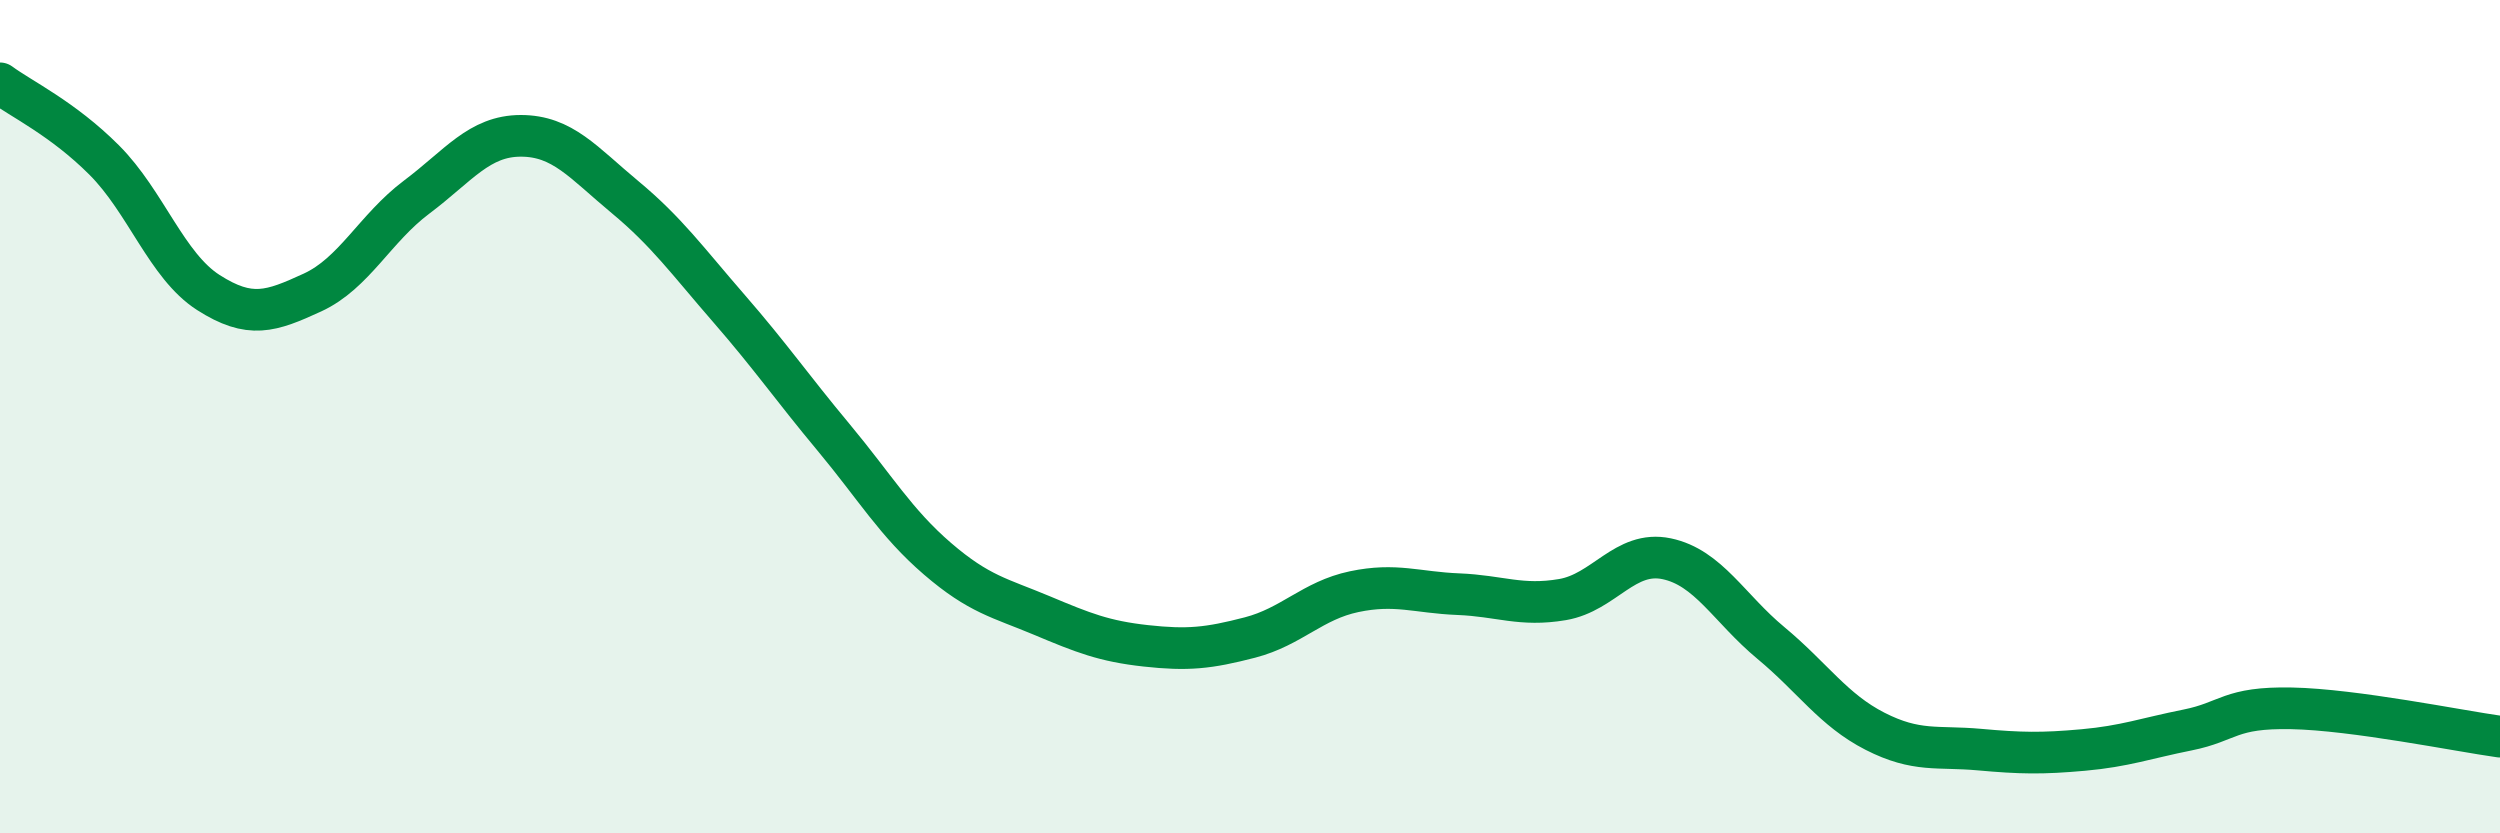 
    <svg width="60" height="20" viewBox="0 0 60 20" xmlns="http://www.w3.org/2000/svg">
      <path
        d="M 0,2 C 0.5,2.37 1.5,2.84 2.5,3.84 C 3.5,4.84 4,6.38 5,7.02 C 6,7.66 6.5,7.48 7.5,7.02 C 8.5,6.56 9,5.48 10,4.73 C 11,3.98 11.5,3.26 12.5,3.26 C 13.5,3.26 14,3.9 15,4.73 C 16,5.56 16.5,6.26 17.5,7.41 C 18.5,8.56 19,9.29 20,10.49 C 21,11.69 21.5,12.55 22.5,13.41 C 23.5,14.27 24,14.35 25,14.77 C 26,15.19 26.5,15.39 27.5,15.5 C 28.5,15.61 29,15.56 30,15.3 C 31,15.04 31.5,14.41 32.5,14.2 C 33.5,13.99 34,14.22 35,14.26 C 36,14.3 36.5,14.56 37.5,14.39 C 38.5,14.22 39,13.2 40,13.41 C 41,13.62 41.5,14.6 42.5,15.43 C 43.5,16.26 44,17.04 45,17.55 C 46,18.06 46.5,17.9 47.5,17.99 C 48.5,18.08 49,18.09 50,18 C 51,17.91 51.5,17.72 52.5,17.52 C 53.5,17.32 53.5,16.97 55,17 C 56.5,17.03 59,17.54 60,17.68L60 20L0 20Z"
        fill="#008740"
        opacity="0.1"
        stroke-linecap="round"
        stroke-linejoin="round"
      />
      <path
        d="M 0,2 C 0.5,2.37 1.5,2.84 2.5,3.84 C 3.5,4.84 4,6.38 5,7.02 C 6,7.66 6.5,7.48 7.5,7.02 C 8.5,6.56 9,5.48 10,4.73 C 11,3.98 11.5,3.26 12.5,3.26 C 13.5,3.26 14,3.9 15,4.73 C 16,5.56 16.5,6.26 17.5,7.41 C 18.5,8.56 19,9.29 20,10.49 C 21,11.69 21.5,12.55 22.5,13.41 C 23.5,14.27 24,14.35 25,14.77 C 26,15.19 26.5,15.39 27.5,15.5 C 28.5,15.61 29,15.56 30,15.3 C 31,15.04 31.5,14.41 32.5,14.2 C 33.5,13.99 34,14.22 35,14.26 C 36,14.3 36.5,14.56 37.5,14.39 C 38.5,14.22 39,13.2 40,13.41 C 41,13.62 41.5,14.6 42.5,15.43 C 43.5,16.26 44,17.04 45,17.55 C 46,18.06 46.5,17.9 47.5,17.99 C 48.5,18.08 49,18.09 50,18 C 51,17.91 51.5,17.72 52.5,17.52 C 53.5,17.32 53.5,16.97 55,17 C 56.5,17.03 59,17.54 60,17.68"
        stroke="#008740"
        stroke-width="1"
        fill="none"
        stroke-linecap="round"
        stroke-linejoin="round"
      />
    </svg>
  